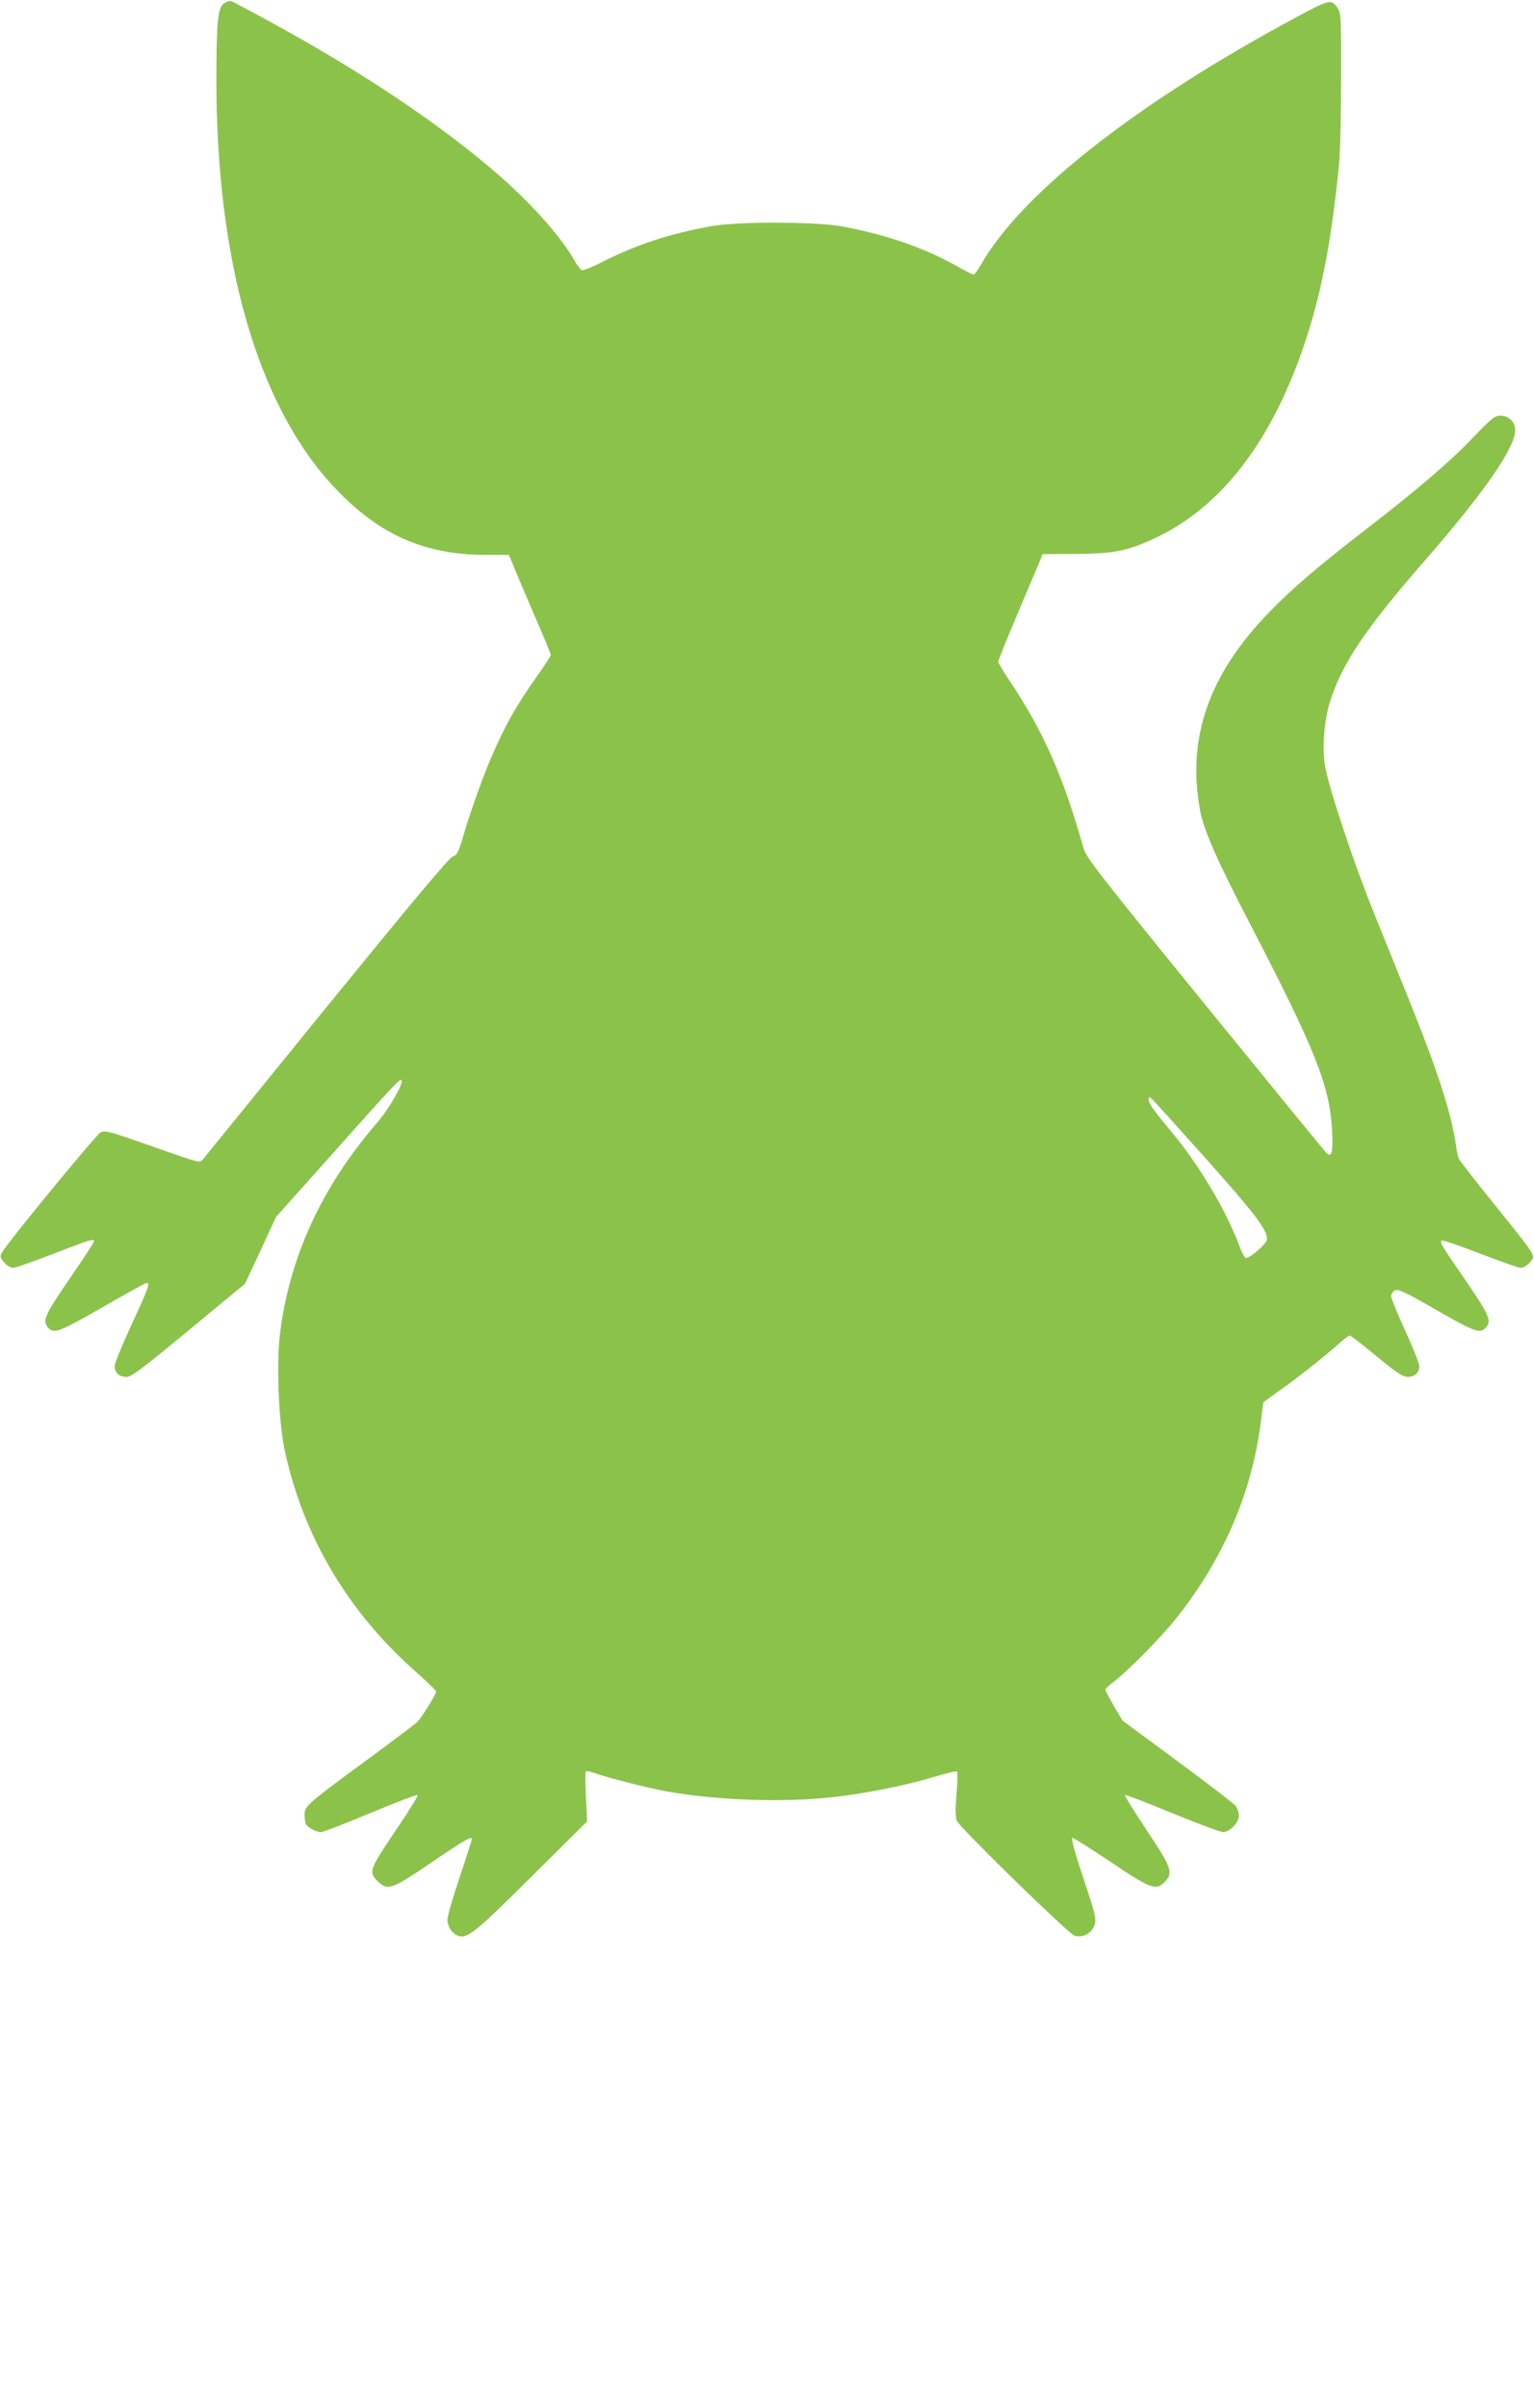 <?xml version="1.0" standalone="no"?>
<!DOCTYPE svg PUBLIC "-//W3C//DTD SVG 20010904//EN"
 "http://www.w3.org/TR/2001/REC-SVG-20010904/DTD/svg10.dtd">
<svg version="1.0" xmlns="http://www.w3.org/2000/svg"
 width="816pt" height="1280pt" viewBox="0 0 816 1280"
 preserveAspectRatio="xMidYMid meet">
<g transform="translate(0,1280) scale(0.1,-0.1)"
fill="#8bc34a" stroke="none">
<path d="M1190 12781 c-31 -25 -38 -94 -39 -386 -3 -985 220 -1758 634 -2193
234 -246 475 -352 800 -352 l122 0 53 -127 c30 -71 80 -188 112 -262 32 -74
58 -138 58 -143 0 -5 -35 -59 -79 -121 -93 -132 -149 -228 -206 -352 -56 -118
-134 -331 -176 -474 -30 -103 -36 -115 -61 -125 -20 -7 -222 -249 -671 -800
-353 -435 -649 -799 -658 -810 -15 -19 -20 -18 -225 54 -278 98 -290 101 -318
91 -21 -9 -498 -588 -525 -639 -10 -19 -10 -27 0 -40 21 -28 42 -42 61 -42 11
0 106 34 213 75 201 77 215 82 215 65 0 -5 -58 -94 -130 -198 -129 -189 -144
-220 -118 -255 32 -41 54 -34 291 102 125 72 232 131 237 131 20 0 9 -30 -80
-221 -49 -107 -90 -206 -90 -221 0 -36 24 -58 63 -58 27 1 81 41 331 248 l299
247 83 177 82 178 279 312 c354 397 380 425 389 415 13 -13 -65 -150 -127
-222 -297 -343 -469 -715 -520 -1128 -19 -158 -7 -463 25 -614 96 -454 334
-858 693 -1176 62 -55 113 -104 113 -109 0 -16 -80 -144 -103 -165 -12 -11
-137 -105 -277 -208 -303 -222 -320 -238 -320 -281 0 -18 3 -40 6 -49 7 -19
55 -45 82 -45 10 0 127 45 261 101 133 55 247 99 252 97 6 -2 -40 -76 -100
-165 -159 -235 -162 -243 -112 -294 53 -52 74 -45 288 101 180 122 213 141
213 122 0 -4 -29 -95 -65 -202 -36 -107 -65 -208 -65 -225 0 -37 24 -73 56
-86 49 -18 89 14 392 315 l295 293 -6 130 c-4 71 -4 132 -1 136 3 3 25 -1 47
-9 71 -26 298 -83 392 -99 261 -46 608 -58 867 -30 171 18 397 63 548 109 63
19 118 32 121 28 4 -4 3 -58 -3 -121 -7 -82 -6 -121 2 -141 15 -36 590 -597
625 -610 43 -16 97 14 109 61 8 31 -1 64 -62 247 -44 132 -66 212 -58 212 6 0
99 -58 206 -130 213 -143 239 -152 285 -105 48 47 38 76 -96 276 -66 100 -118
183 -115 186 3 3 116 -40 251 -96 135 -55 257 -101 271 -101 35 0 84 50 84 87
0 16 -7 38 -15 50 -8 12 -147 119 -310 239 l-294 217 -46 78 c-25 43 -45 82
-45 87 0 4 21 24 48 44 76 59 244 229 325 330 250 312 403 663 452 1035 8 63
15 115 15 117 0 2 35 27 77 57 86 59 241 181 321 252 29 26 57 47 62 47 5 0
69 -49 142 -110 106 -87 139 -109 165 -110 38 0 63 22 63 57 0 15 -34 99 -75
189 -41 90 -75 172 -75 183 0 11 9 25 20 31 17 9 51 -7 222 -105 211 -121 234
-128 266 -88 25 34 11 66 -105 236 -138 200 -146 214 -134 222 6 3 98 -28 205
-70 107 -41 203 -75 214 -75 19 0 40 14 61 42 18 24 12 33 -194 288 -100 124
-186 234 -192 245 -6 11 -14 43 -17 70 -24 173 -96 396 -253 785 -63 157 -148
366 -188 465 -103 255 -233 645 -256 770 -17 92 -6 244 26 345 64 202 185 383
500 745 320 366 485 605 485 698 0 44 -34 77 -79 77 -30 0 -47 -14 -145 -116
-121 -127 -291 -273 -571 -489 -255 -197 -395 -317 -511 -437 -326 -335 -443
-674 -369 -1063 19 -99 93 -267 261 -590 355 -685 428 -868 440 -1110 6 -109
-3 -142 -30 -115 -8 8 -299 364 -646 790 -567 697 -632 781 -646 830 -106 377
-212 618 -385 878 -38 56 -69 108 -69 114 0 7 47 123 104 258 57 135 111 261
118 279 l14 35 180 1 c208 2 277 17 428 89 341 163 603 502 776 1001 96 278
149 549 192 970 7 67 12 272 12 465 1 313 -1 348 -16 373 -36 54 -42 52 -214
-40 -851 -456 -1467 -938 -1684 -1317 -17 -31 -36 -56 -41 -56 -5 0 -44 20
-87 44 -178 100 -379 169 -617 213 -142 25 -558 26 -695 0 -223 -41 -392 -97
-573 -188 -54 -28 -105 -48 -112 -45 -7 2 -25 26 -40 53 -74 127 -220 292
-394 445 -307 269 -728 552 -1231 826 -102 56 -192 103 -200 106 -8 3 -26 -3
-40 -13z m5225 -6141 c259 -290 325 -377 325 -428 0 -23 -96 -106 -114 -99 -7
3 -22 32 -34 65 -67 183 -216 433 -359 603 -98 118 -123 153 -123 174 0 15 2
15 16 4 9 -7 139 -151 289 -319z"/>
</g>
</svg>
